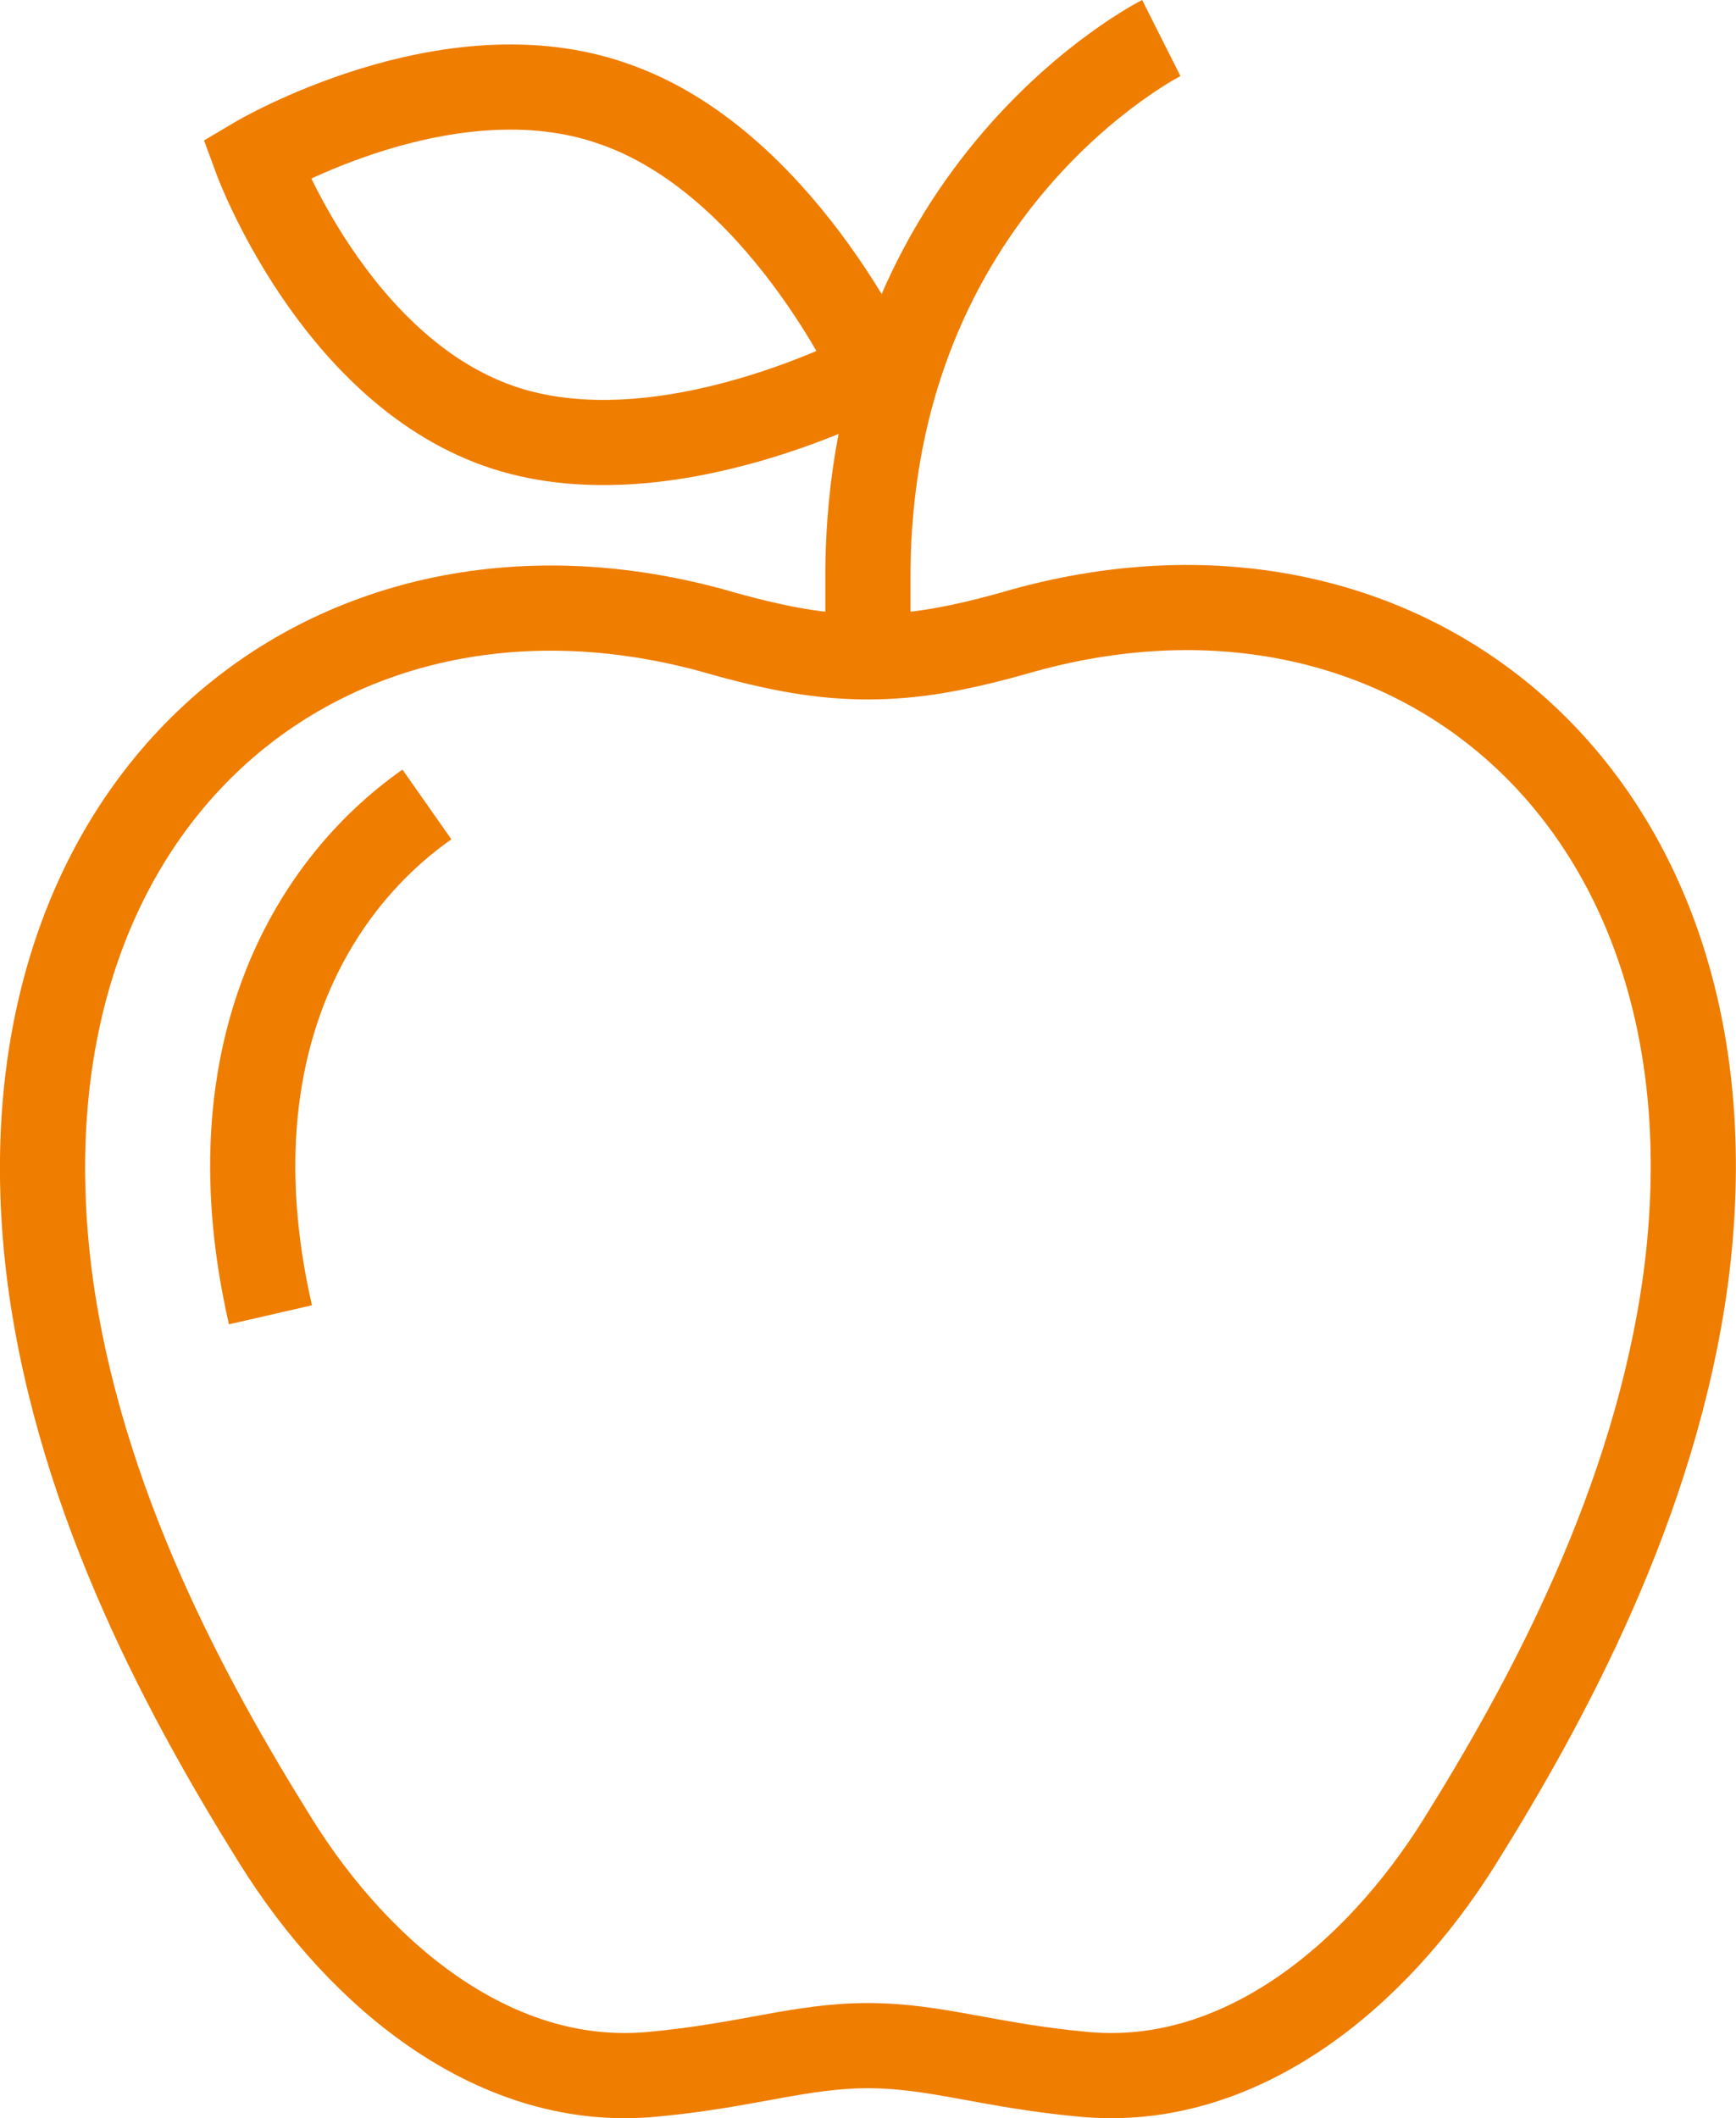 <?xml version="1.0" encoding="UTF-8"?>
<svg xmlns="http://www.w3.org/2000/svg" id="Ebene_2" data-name="Ebene 2" viewBox="0 0 97.63 119.12">
  <defs>
    <style>
      .cls-1 {
        fill: none;
        stroke: #ef7d00;
        stroke-miterlimit: 10;
        stroke-width: 4.79px;
      }
    </style>
  </defs>
  <g id="Ebene_1-2" data-name="Ebene 1">
    <g>
      <path class="cls-1" d="M48.81,36.94c2.5,0,5-.4,8.8-1.5,21.8-6,40.7,9.7,37.2,36.4-1.7,12.7-7.9,24-12.7,31.7-4.8,7.7-12.5,14-21.3,13.1-5.3-.5-8.2-1.6-12-1.6s-6.7,1.1-12,1.6c-8.8.9-16.5-5.4-21.3-13.1s-11-18.9-12.7-31.6C-.69,45.14,18.31,29.54,40.01,35.44c3.8,1.1,6.3,1.5,8.8,1.5Z"></path>
      <path class="cls-1" d="M15.21,73.94c-3.3-14.4,2.1-24,8.8-28.7"></path>
      <path class="cls-1" d="M65.31,2.14s-16.5,8.3-16.5,30.3v2.8"></path>
      <path class="cls-1" d="M49.21,20.84s-11.9,6.4-21.2,3.1-13.6-15-13.6-15c0,0,10.8-6.4,20.1-3.1,9.3,3.2,14.7,15,14.7,15Z"></path>
    </g>
  </g>
</svg>
